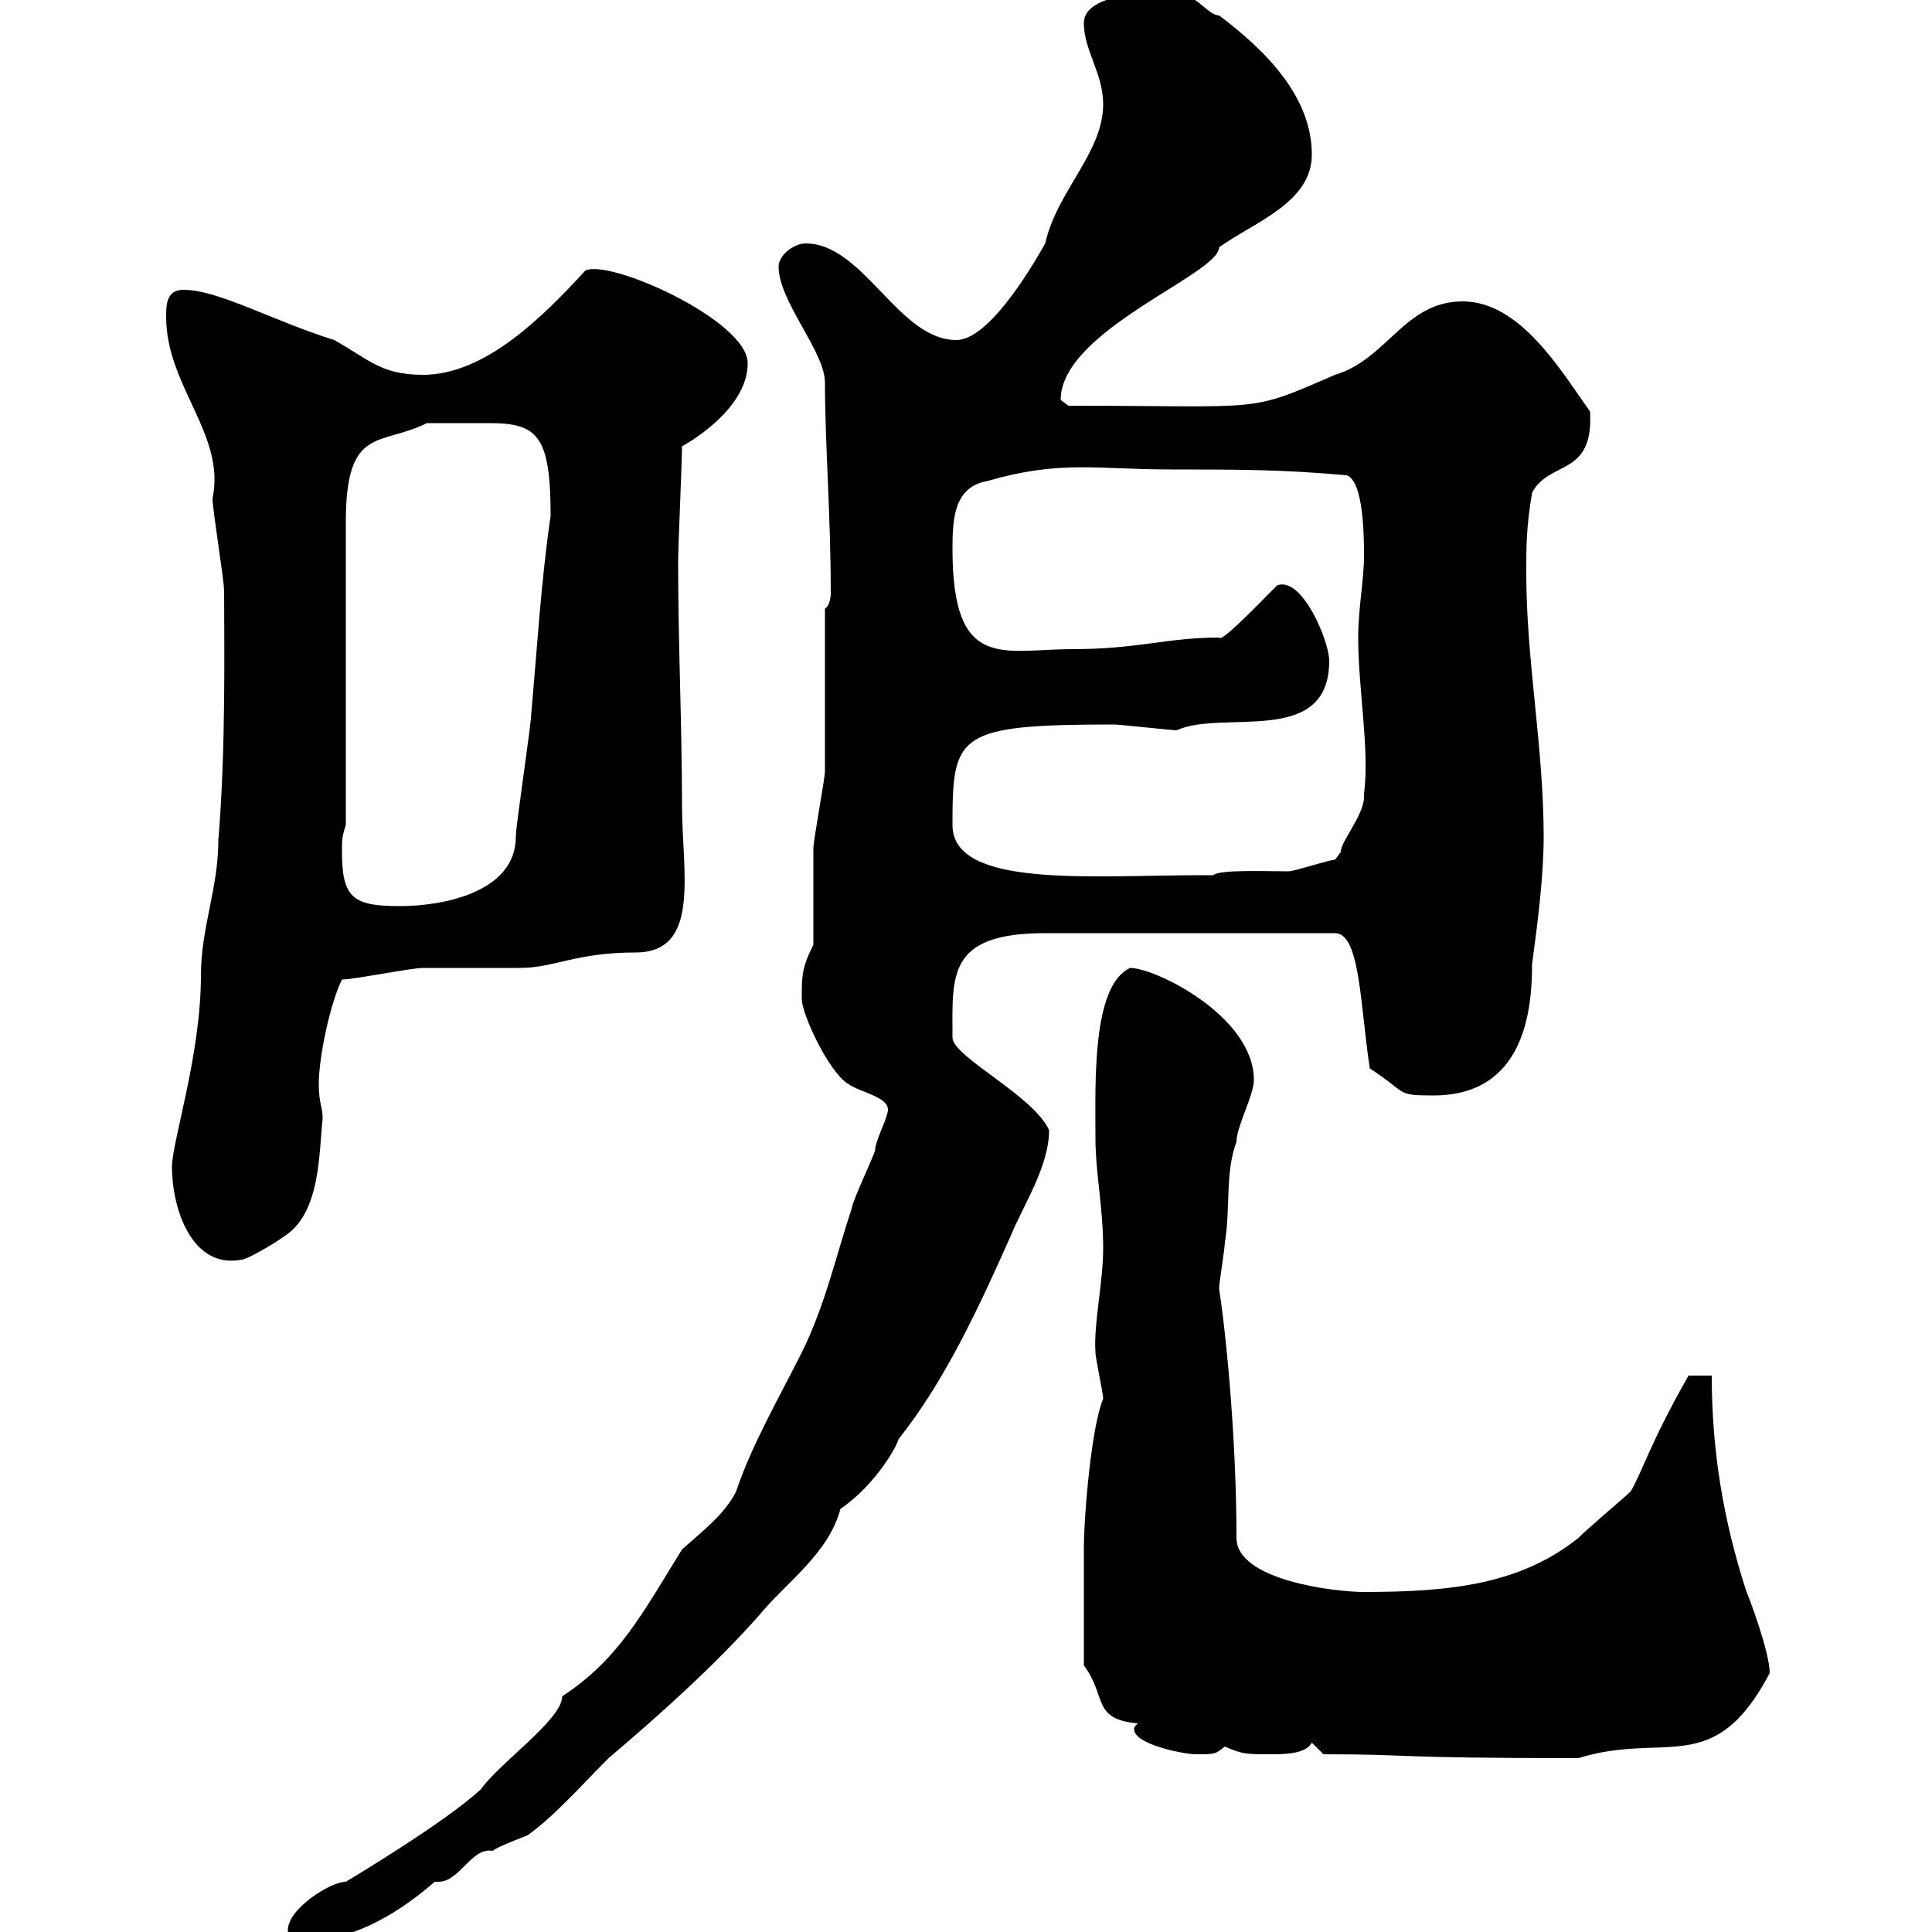 <svg xmlns="http://www.w3.org/2000/svg" xmlns:xlink="http://www.w3.org/1999/xlink" width="300" height="300"><path d="M44.70 300C44.70 301.20 48.30 301.20 48.30 301.20C55.50 301.20 62.70 296.40 67.50 292.20C67.80 292.20 67.80 292.20 68.10 292.20C71.40 292.20 73.20 286.80 76.50 287.40C77.10 286.80 81.90 285 81.90 285C86.10 282 90.30 277.20 94.50 273C102.30 266.40 111 258.60 117.90 250.80C122.10 245.70 128.70 241.20 130.50 234.30C136.20 230.40 139.50 224.10 139.50 223.50C146.70 214.50 152.10 202.80 156.90 192C158.70 187.50 162.90 181.20 162.90 175.50C160.50 170.10 147.90 164.10 147.90 161.10C147.90 151.50 147 144.90 162.30 144.90L207.30 144.90C211.20 144.90 211.20 156 212.70 165.90C218.70 169.80 216.60 170.10 222.60 170.10C236.70 170.10 237.90 156.90 237.90 149.70C238.80 143.10 239.70 135.90 239.70 129.90C239.70 116.10 237 102.60 237 89.10C237 84.60 237 81.90 237.90 76.50C240.60 71.40 247.50 74.10 246.90 63.90C242.40 57.60 236.10 46.80 227.10 46.80C218.10 46.80 215.40 55.80 207.30 58.20C193.50 64.20 196.80 63 165.90 63C165.90 63 164.70 62.10 164.70 62.10C164.70 51.30 189.30 42.60 189.30 38.40C194.70 34.50 203.70 31.50 203.70 24C203.70 15 196.50 7.80 189.30 2.40C187.50 2.40 185.70-1.20 182.10-1.20C179.10-1.20 168.30-1.20 168.30 3.60C168.30 7.80 171.30 11.40 171.30 16.20C171.30 23.70 164.10 29.70 162.30 37.80C159.60 42.60 153.30 52.80 148.50 52.80C139.50 52.80 134.10 37.80 125.10 37.80C123.30 37.80 120.90 39.60 120.90 41.40C120.90 46.80 128.10 54.60 128.10 59.40C128.10 69 129 79.80 129 92.10C129 93 128.70 94.20 128.10 94.50C128.10 98.10 128.10 116.10 128.10 119.70C128.10 120.90 126.30 130.50 126.30 131.70C126.30 134.10 126.30 144.30 126.30 146.70C124.50 150.30 124.50 151.50 124.50 155.10C124.50 157.50 128.70 166.50 131.70 168.30C133.80 169.80 138.90 170.40 137.70 173.10C137.70 173.70 135.90 177.30 135.90 178.50C135.90 179.10 132.30 186.60 132.30 187.50C129.90 194.70 128.10 202.80 124.50 210C120.90 217.20 116.70 224.40 114.30 231.60C112.50 235.20 108.90 237.90 105.90 240.60C99.60 250.80 96 257.70 87.30 263.40C87.30 267 77.70 273.60 74.70 277.80C69.30 282.90 53.70 292.20 53.70 292.20C51.30 292.20 44.70 296.40 44.70 299.70C44.70 299.70 44.70 300 44.70 300ZM205.50 272.40C219.90 272.40 214.80 273 245.10 273C258.60 268.80 266.10 276.30 274.80 259.80C274.80 256.50 271.50 247.80 271.20 247.20C267.60 236.10 265.80 225.30 265.80 213.60L262.20 213.60C256.20 224.10 255 228.60 253.20 231.60C252.30 232.50 246.90 237 245.10 238.80C236.10 246 225.30 247.20 211.80 247.20C207.30 247.20 192 245.40 192 238.80C192 224.10 190.50 207.90 189.30 200.10C189.30 199.20 190.20 193.80 190.20 192.90C191.10 187.50 190.20 182.10 192 177.30C192 174.90 194.70 170.10 194.70 167.70C194.70 157.80 179.40 150.30 175.50 150.30C169.50 153 170.10 168.30 170.10 176.70C170.10 182.10 171.30 187.50 171.30 193.80C171.30 199.20 169.80 205.50 170.10 210C170.10 210.90 171.30 216.30 171.30 217.20C169.50 221.40 168.30 235.20 168.30 240.60L168.30 258.60C171.90 263.40 169.50 267 176.70 267.60C176.10 268.20 176.10 268.20 176.10 268.50C176.10 270.90 183.90 272.40 185.70 272.40C188.70 272.40 188.70 272.40 190.20 271.20C192.90 272.40 193.50 272.40 197.40 272.40C199.20 272.40 202.80 272.40 203.70 270.60ZM26.70 181.20C26.70 187.50 29.70 197.10 37.50 195.60C38.40 195.60 42.90 192.90 44.10 192C49.80 188.40 49.50 179.10 50.10 173.70C50.10 171.90 49.50 171.30 49.50 168.30C49.50 164.10 51.30 155.70 53.10 152.10C54.90 152.10 63.90 150.30 65.70 150.30C67.50 150.30 78.90 150.30 80.70 150.30C86.10 150.30 89.40 147.90 98.70 147.90C108.90 147.90 105.90 135.30 105.90 125.10C105.90 112.50 105.30 100.20 105.30 87.30C105.30 84.60 105.90 72 105.90 69.30C105.90 69.30 116.10 63.90 116.10 56.40C116.10 49.80 94.80 40.20 90.90 42C84.30 49.20 75.30 58.20 65.70 58.20C59.10 58.20 57.30 55.80 51.90 52.80C42.30 49.80 33.90 45 28.50 45C25.80 45 25.80 47.40 25.80 49.20C25.80 60 35.10 67.50 33 77.40C33 79.20 34.80 90 34.80 91.80C34.80 99.90 35.10 116.10 33.90 130.50C33.90 138 31.20 144 31.20 151.50C31.20 163.80 26.70 177.30 26.70 181.20ZM53.10 132.30C53.10 130.50 53.10 129.90 53.70 128.10C53.70 120.90 53.70 88.20 53.70 81C53.70 66 59.10 69.30 66.30 65.70C69.90 65.70 72.30 65.70 75.90 65.70C83.40 65.70 85.50 67.50 85.50 80.10C84 90.30 83.40 100.80 82.50 110.70C82.50 112.50 80.10 128.10 80.10 129.90C80.10 138.60 68.70 140.70 62.10 140.70C54.90 140.70 53.10 139.50 53.10 132.30ZM147.90 128.10C147.90 114 148.50 112.50 173.10 112.50C173.70 112.50 182.10 113.40 182.70 113.40C189.90 110.10 206.40 116.10 206.40 102.60C206.40 99.60 202.20 89.40 198.30 90.90C195.60 93.60 189.60 99.90 189.30 99C181.20 99 176.70 100.80 166.50 100.80C155.70 100.80 147.90 104.40 147.90 85.20C147.90 80.40 148.20 75.60 153.30 74.70C164.70 71.40 170.10 72.90 182.10 72.90C192 72.90 199.20 72.90 209.10 73.80C211.80 74.70 211.80 83.70 211.80 86.40C211.80 90 210.90 94.50 210.90 99C210.90 107.10 212.70 116.40 211.80 123.30C212.10 126.30 208.20 130.50 208.20 132.30C208.20 132.30 207.30 133.50 207.30 133.50C206.40 133.50 201 135.30 200.10 135.30C196.50 135.30 189.30 135 188.40 135.90C187.80 135.90 186.90 135.90 186.60 135.90C169.50 135.90 147.90 138 147.90 128.10Z"/></svg>